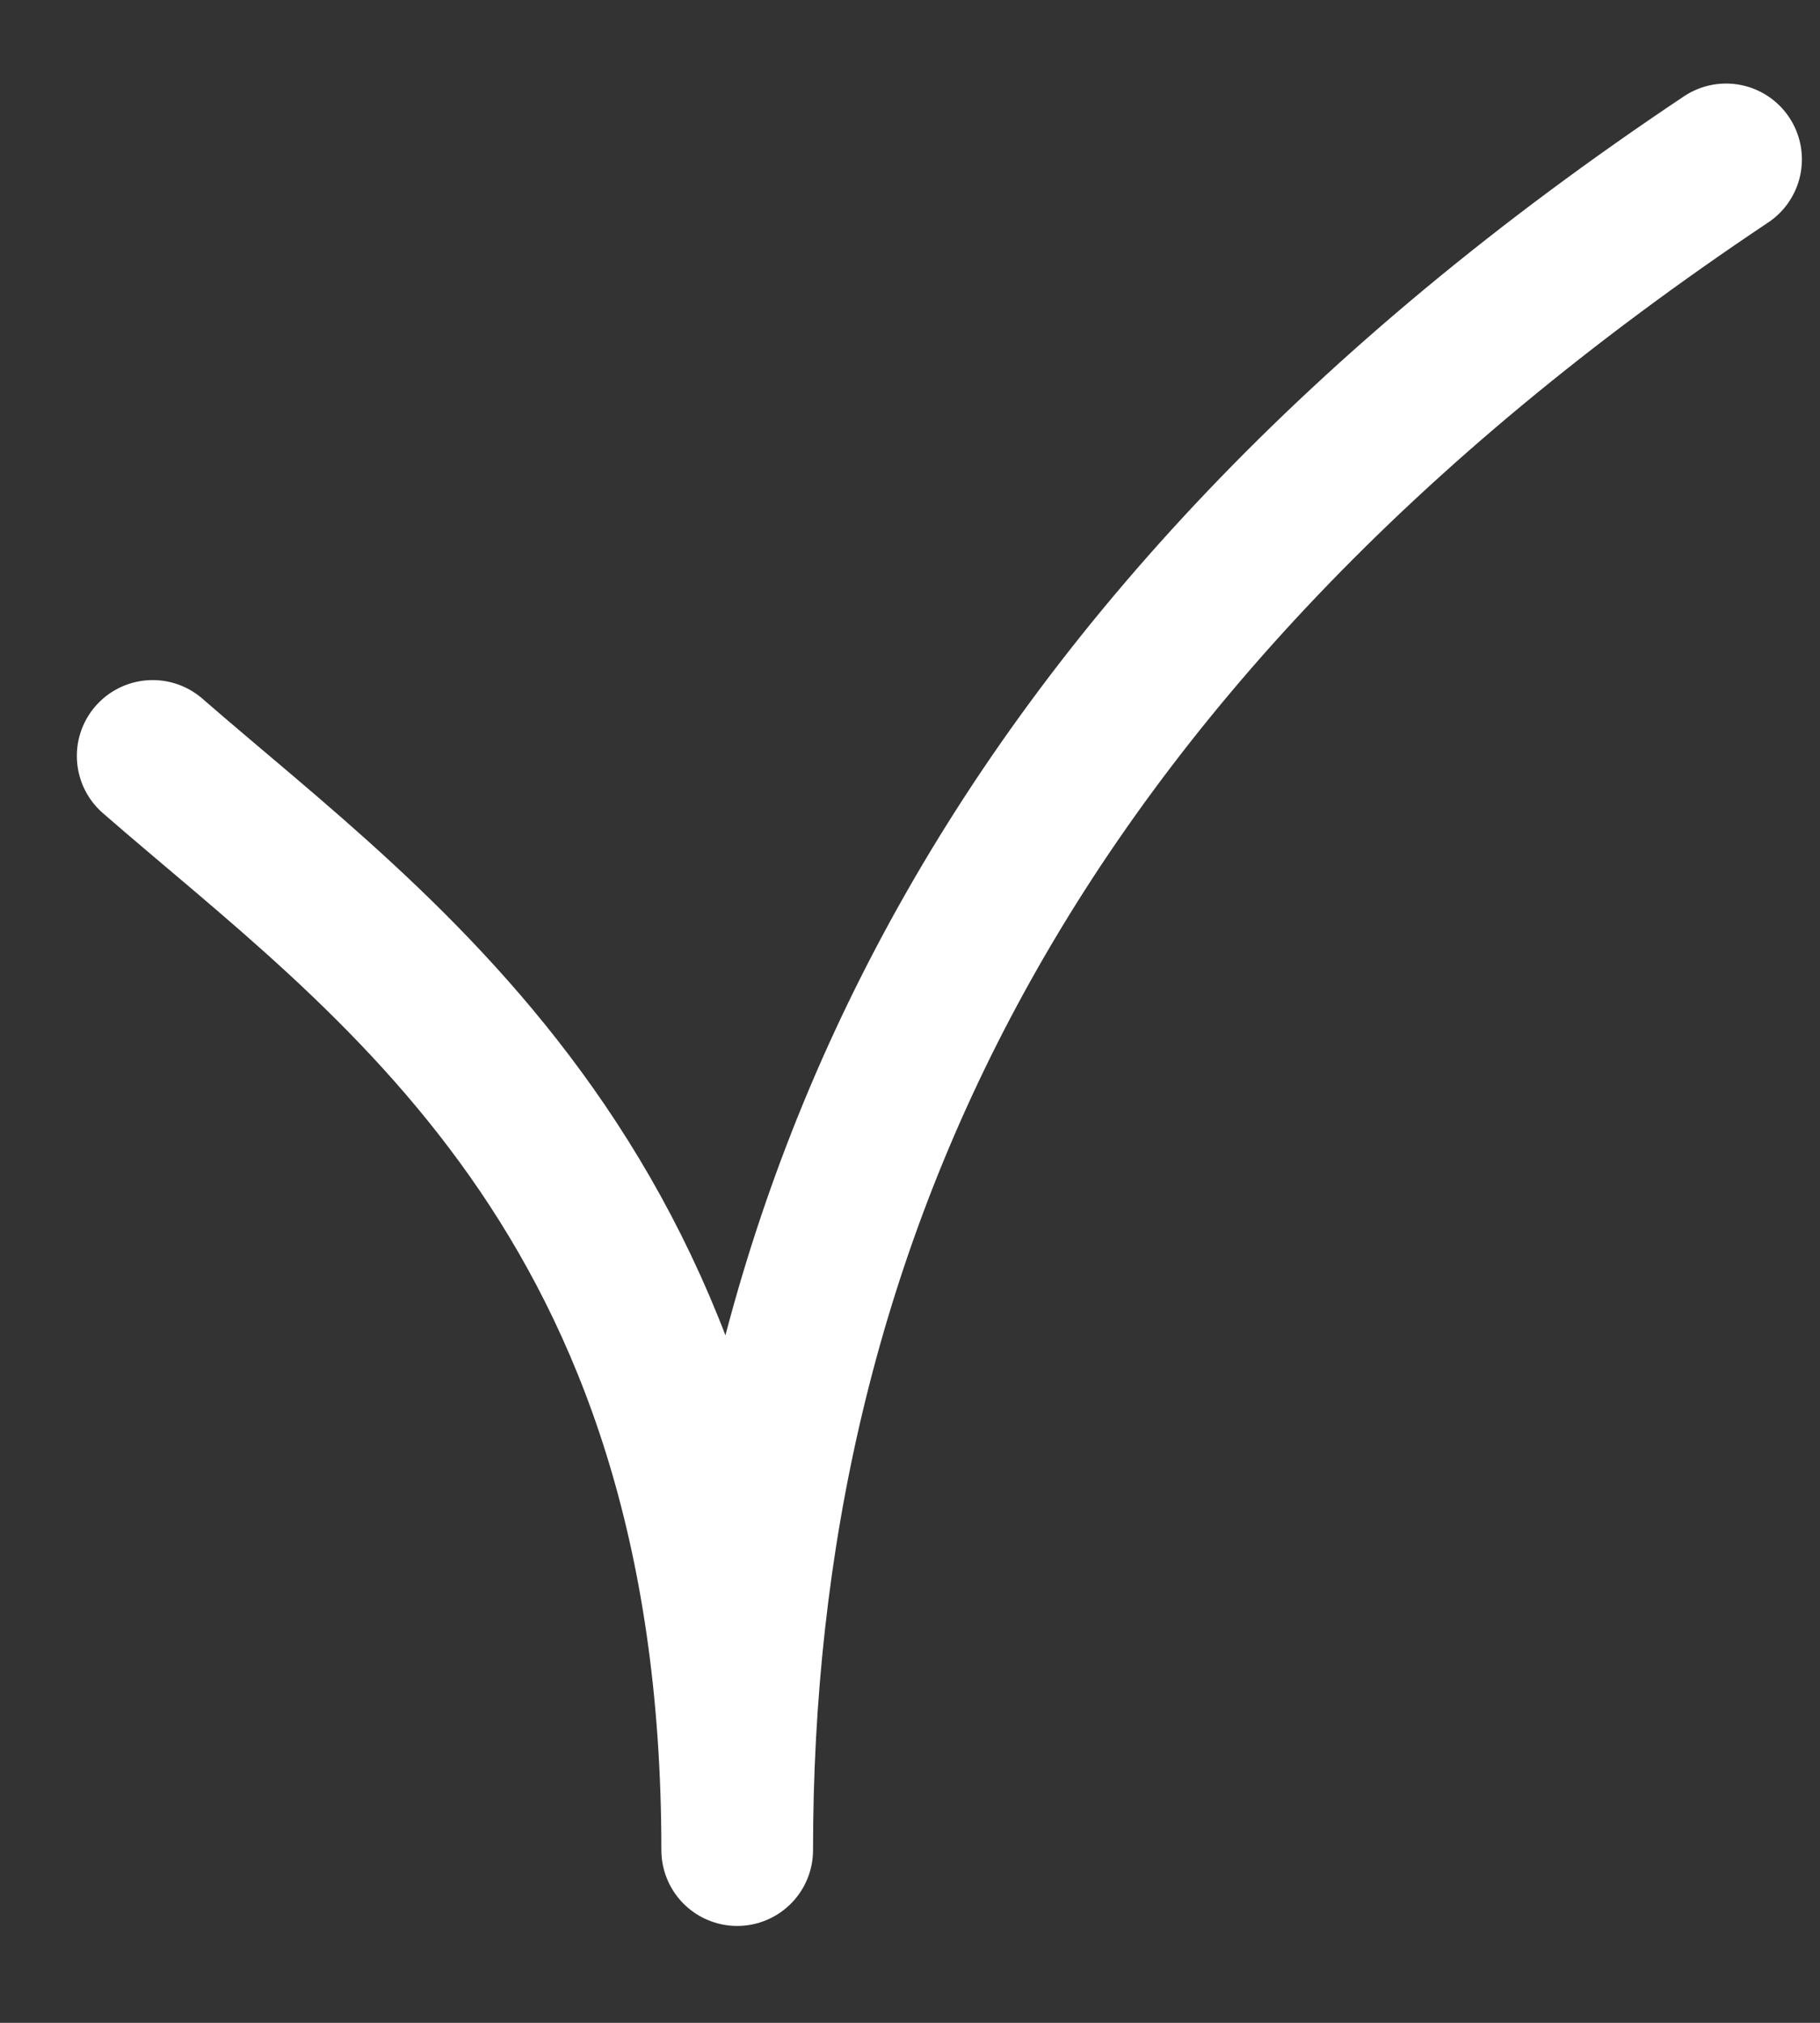 <?xml version="1.0" encoding="UTF-8"?> <svg xmlns="http://www.w3.org/2000/svg" width="18" height="20" viewBox="0 0 18 20" fill="none"><rect x="0" y="0" width="18" height="20" fill="#333333" stroke="none"/> <path d="M1.51 7.474C3.796 9.465 7.291 11.804 7.291 18.292C7.291 12.182 9.844 6.401 17.071 1.576" stroke="white" stroke-width="1.5" stroke-linecap="round" stroke-linejoin="round"></path> </svg> 